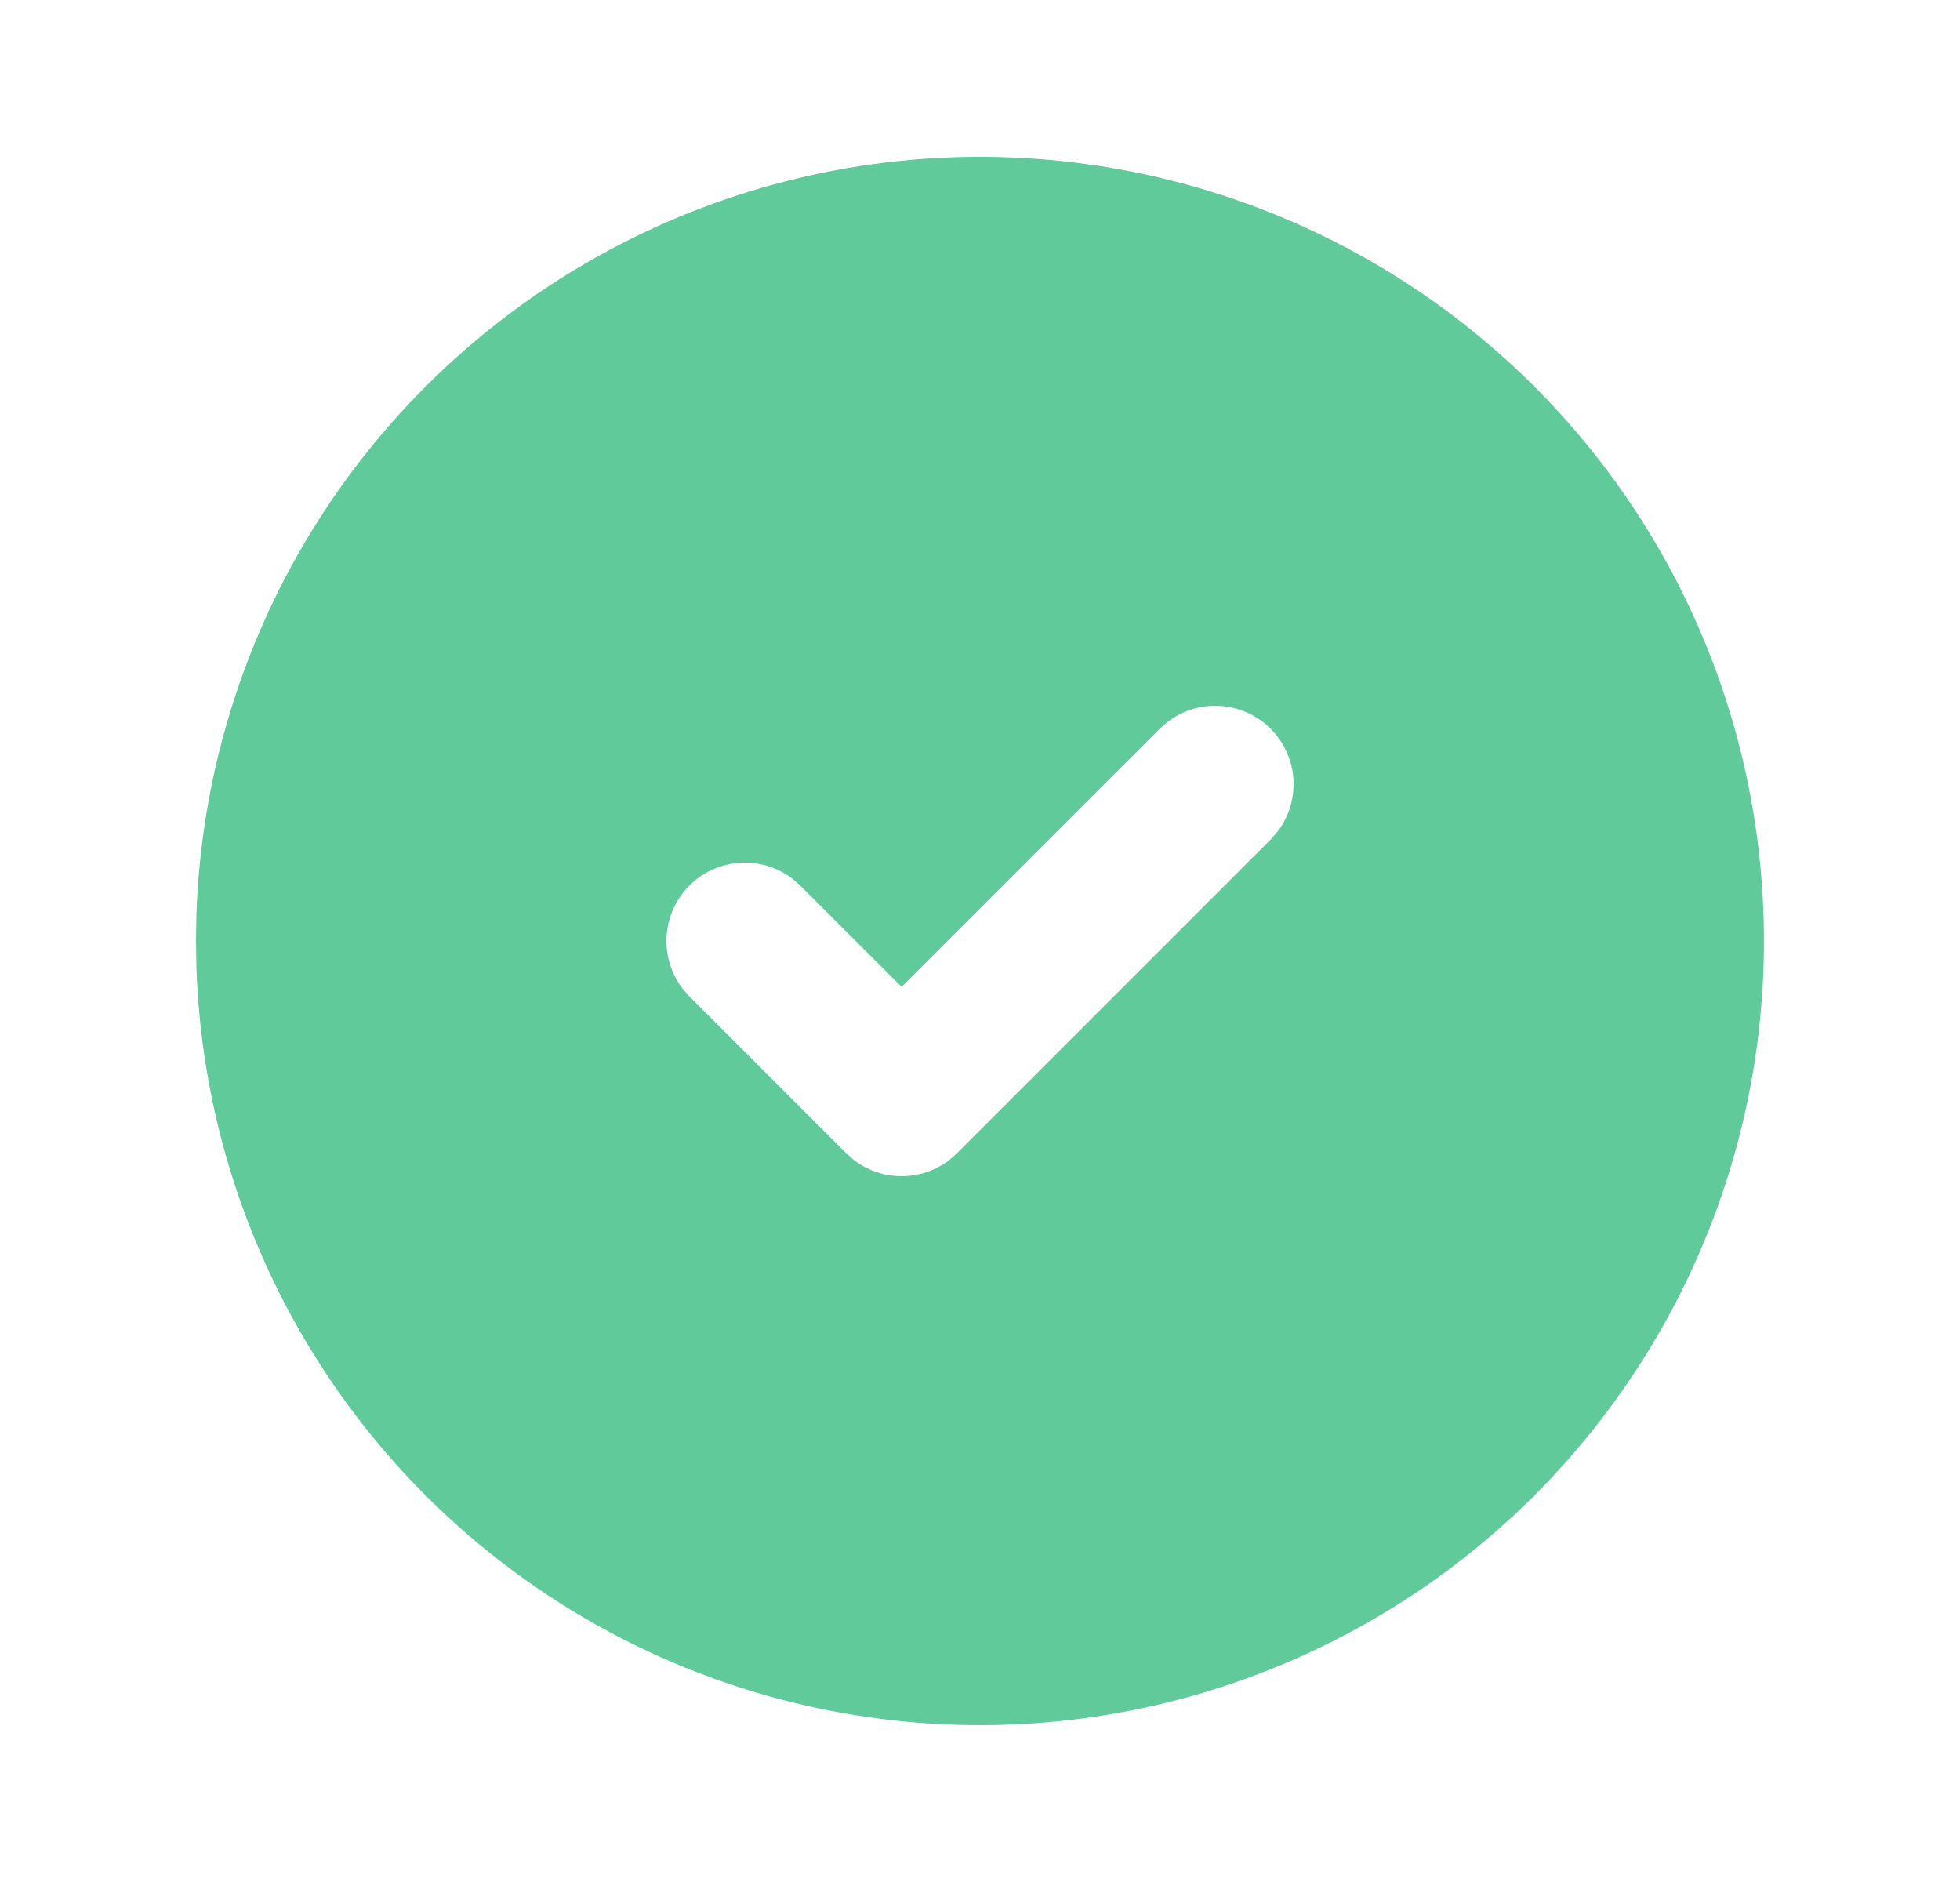 <svg width="25" height="24" viewBox="0 0 25 24" fill="none" xmlns="http://www.w3.org/2000/svg">
<g clip-path="url(#clip0_20514_41344)">
<path d="M17.5 3.34C19.008 4.211 20.263 5.461 21.14 6.965C22.017 8.47 22.485 10.178 22.499 11.919C22.514 13.661 22.073 15.376 21.22 16.895C20.368 18.413 19.133 19.683 17.639 20.578C16.145 21.473 14.443 21.963 12.702 21.998C10.961 22.033 9.241 21.613 7.712 20.779C6.183 19.945 4.898 18.727 3.985 17.244C3.071 15.761 2.561 14.065 2.505 12.324L2.5 12L2.505 11.676C2.561 9.949 3.064 8.266 3.964 6.791C4.864 5.316 6.131 4.099 7.641 3.26C9.151 2.42 10.853 1.986 12.581 2C14.309 2.014 16.004 2.476 17.5 3.34ZM16.207 9.293C16.035 9.121 15.806 9.017 15.563 9.002C15.32 8.987 15.079 9.061 14.887 9.21L14.793 9.293L11.5 12.585L10.207 11.293L10.113 11.21C9.921 11.061 9.68 10.987 9.437 11.002C9.194 11.018 8.965 11.121 8.793 11.293C8.621 11.465 8.518 11.694 8.502 11.937C8.487 12.18 8.561 12.421 8.71 12.613L8.793 12.707L10.793 14.707L10.887 14.79C11.062 14.926 11.278 15 11.5 15C11.722 15 11.938 14.926 12.113 14.79L12.207 14.707L16.207 10.707L16.29 10.613C16.439 10.421 16.513 10.18 16.498 9.937C16.483 9.694 16.379 9.465 16.207 9.293Z" fill="#60CA9A"/>
</g>
<defs>
<clipPath id="clip0_20514_41344">
<rect width="24" height="24" fill="white" transform="translate(0.5)"/>
</clipPath>
</defs>
</svg>
